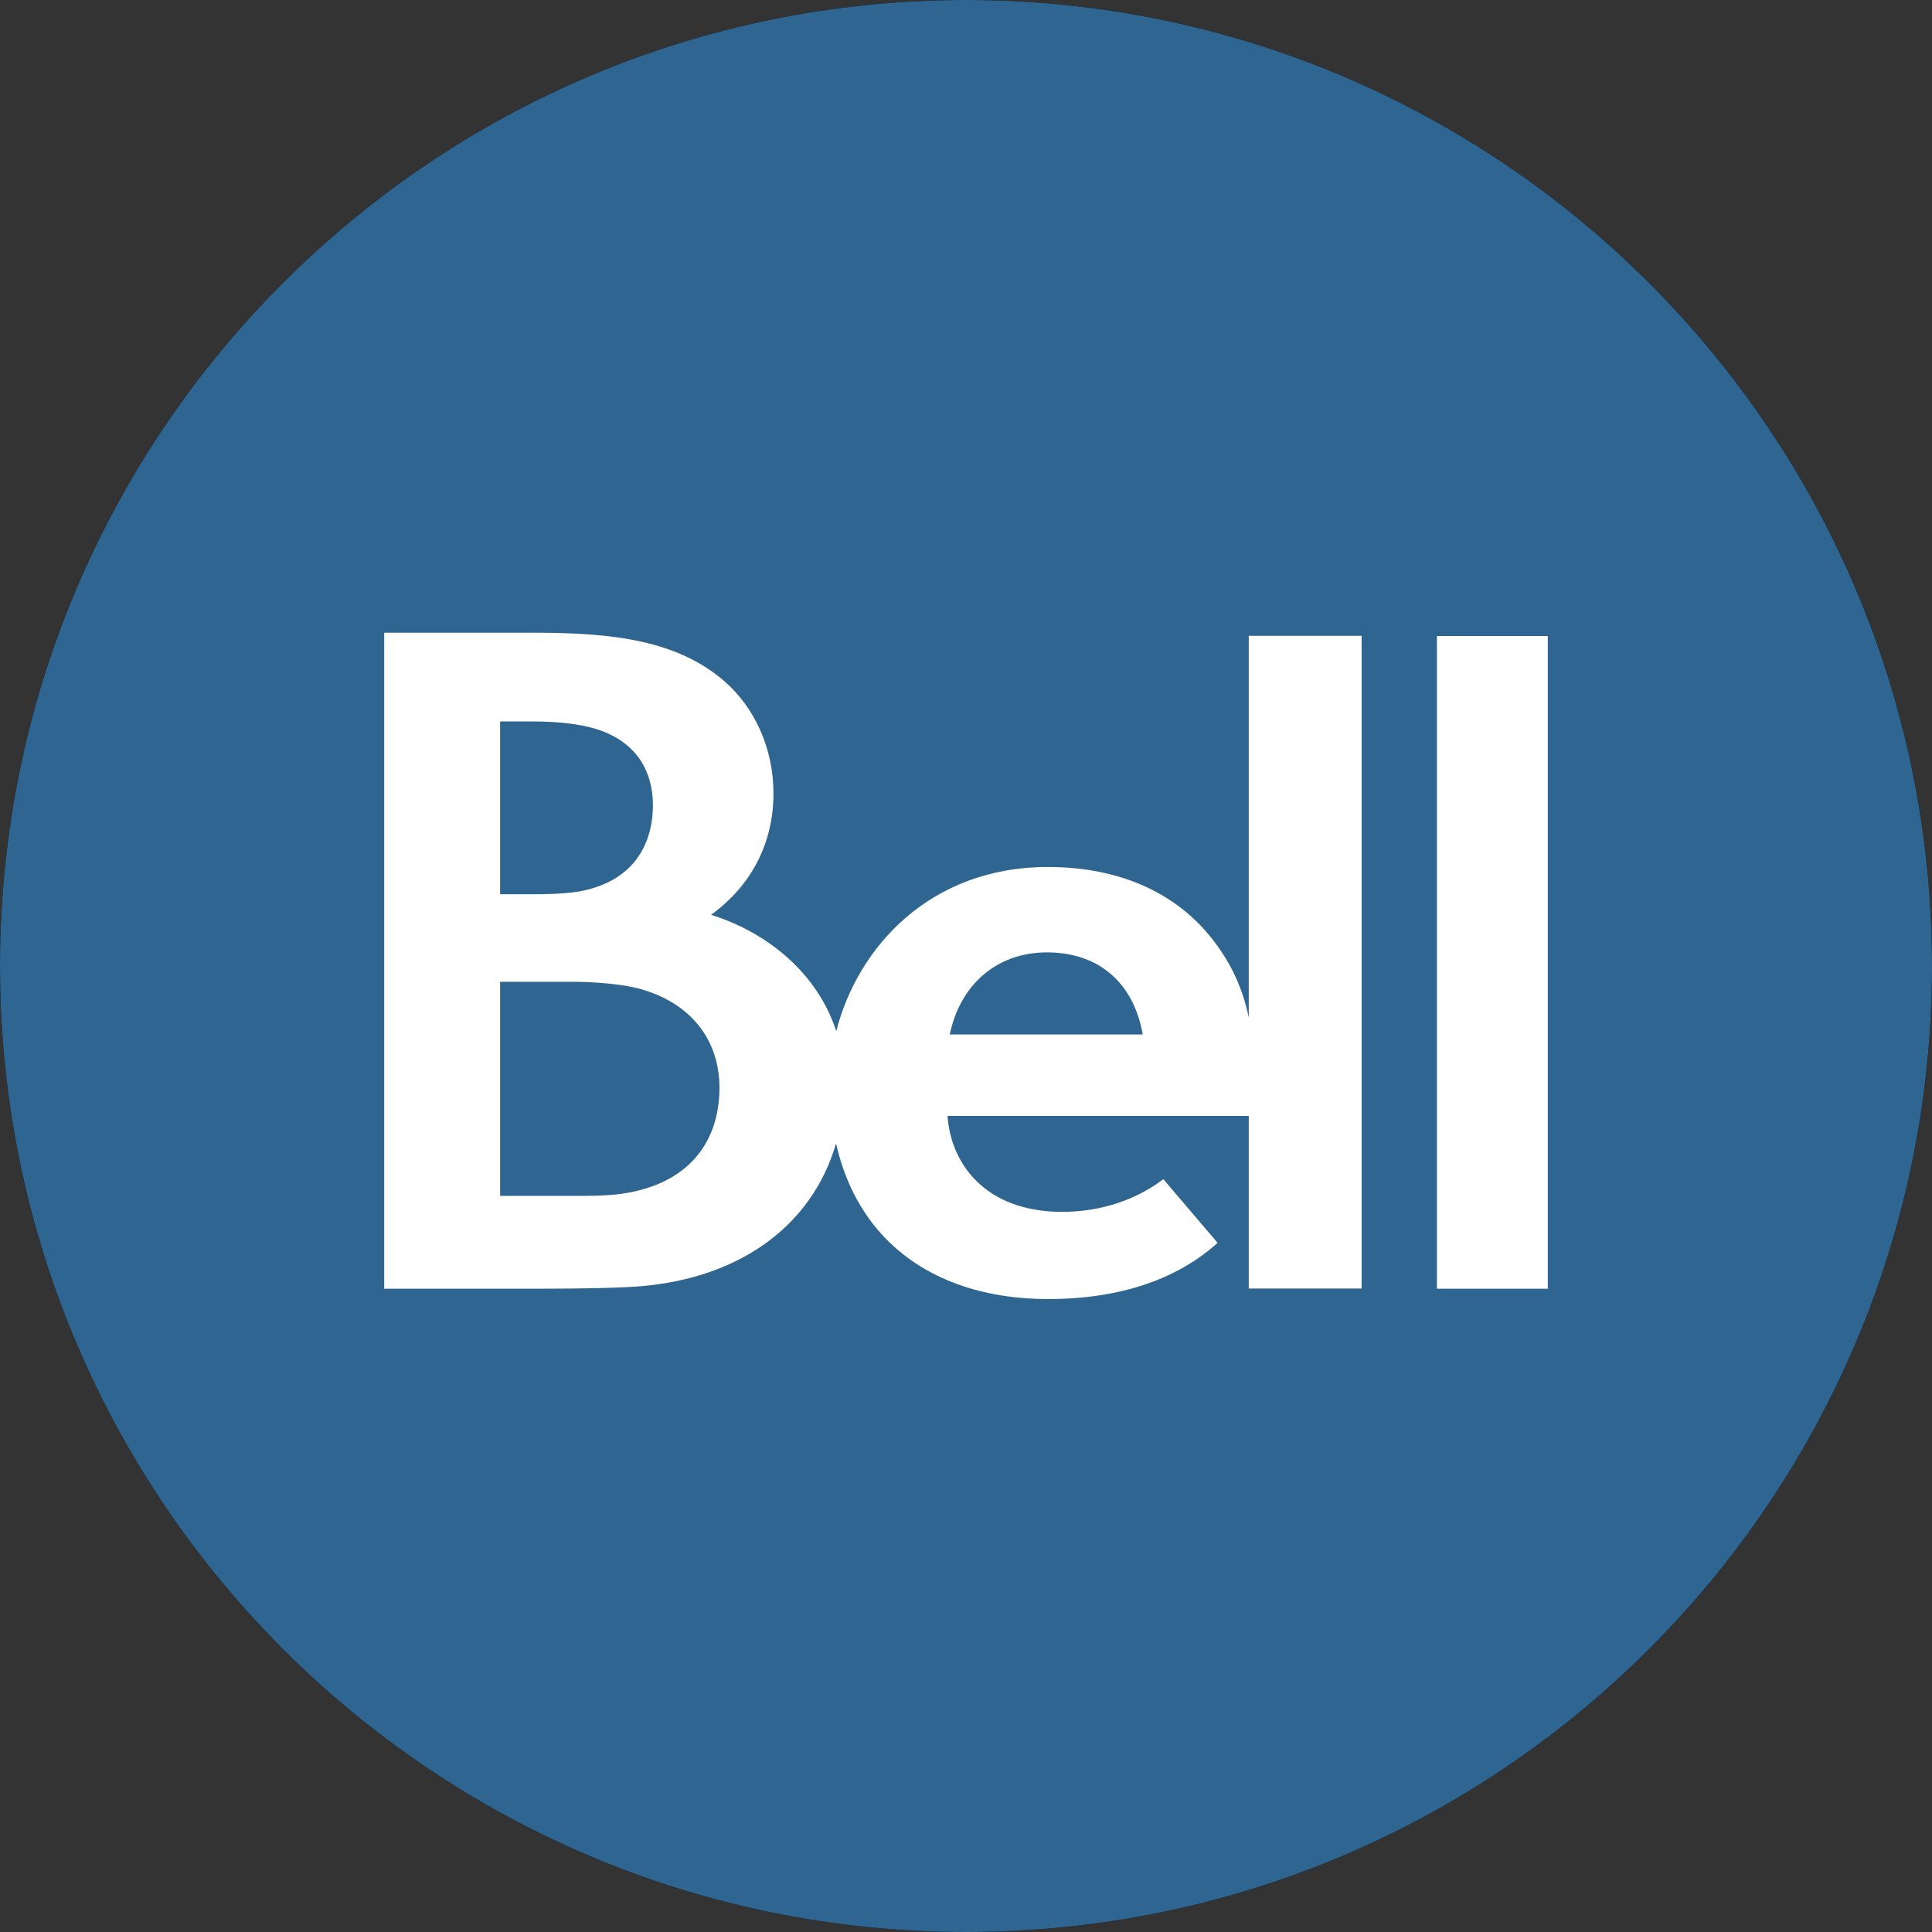 <svg width="64" height="64" viewBox="0 0 64 64" fill="none" xmlns="http://www.w3.org/2000/svg">
<rect x="0" y="0" width="64" height="64" fill="#333333" stroke="none"/>
<g clip-path="url(#clip0_975_90)">
<path d="M32 64C49.673 64 64 49.673 64 32C64 14.327 49.673 0 32 0C14.327 0 0 14.327 0 32C0 49.673 14.327 64 32 64Z" fill="black"/>
<path d="M32 64C49.673 64 64 49.673 64 32C64 14.327 49.673 0 32 0C14.327 0 0 14.327 0 32C0 49.673 14.327 64 32 64Z" fill="#2E6691"/>
<path d="M41.367 33.709C41.164 32.727 40.778 31.92 40.218 31.186C39.076 29.673 37.222 28.72 34.713 28.72C30.814 28.72 28.415 31.367 27.702 34.16C27.062 32.189 25.36 30.866 23.556 30.305C24.916 29.316 25.622 27.898 25.622 26.284C25.622 24.785 24.996 23.418 23.956 22.531C22.422 21.229 20.334 20.96 17.76 20.96H12.727V42.691C14.153 42.691 15.622 42.691 17.047 42.691C18.32 42.691 19.564 42.691 20.72 42.64C24.385 42.495 26.895 40.647 27.695 37.876C27.971 39.105 28.502 40.109 29.193 40.873C30.604 42.429 32.647 43.033 34.713 43.033C37.251 43.033 39.084 42.298 40.334 41.171L38.538 39.062C37.636 39.745 36.473 40.145 35.171 40.145C32.618 40.138 31.491 38.524 31.389 36.967H41.367V42.684H45.105V21.062H41.367V33.702V33.709ZM16.567 23.898H17.607C18.611 23.898 19.404 24.007 19.971 24.226C21.098 24.662 21.629 25.556 21.629 26.676C21.629 27.622 21.265 29.105 19.28 29.513C18.945 29.578 18.465 29.622 17.789 29.622H16.567V23.898ZM20.793 39.513C20.327 39.6 19.753 39.615 19.287 39.615H16.567V32.524H19.004C19.774 32.524 20.64 32.611 21.142 32.742C22.851 33.193 23.833 34.415 23.833 36.036C23.833 37.716 22.931 39.127 20.8 39.513H20.793ZM31.462 34.269C31.789 32.684 32.96 31.549 34.684 31.549C36.407 31.549 37.556 32.567 37.855 34.269H31.454H31.462Z" fill="white"/>
<path d="M51.273 21.069H47.6V42.691H51.273V21.069Z" fill="white"/>
</g>
<defs>
<clipPath id="clip0_975_90">
<rect width="64" height="64" fill="white"/>
</clipPath>
</defs>
</svg>
